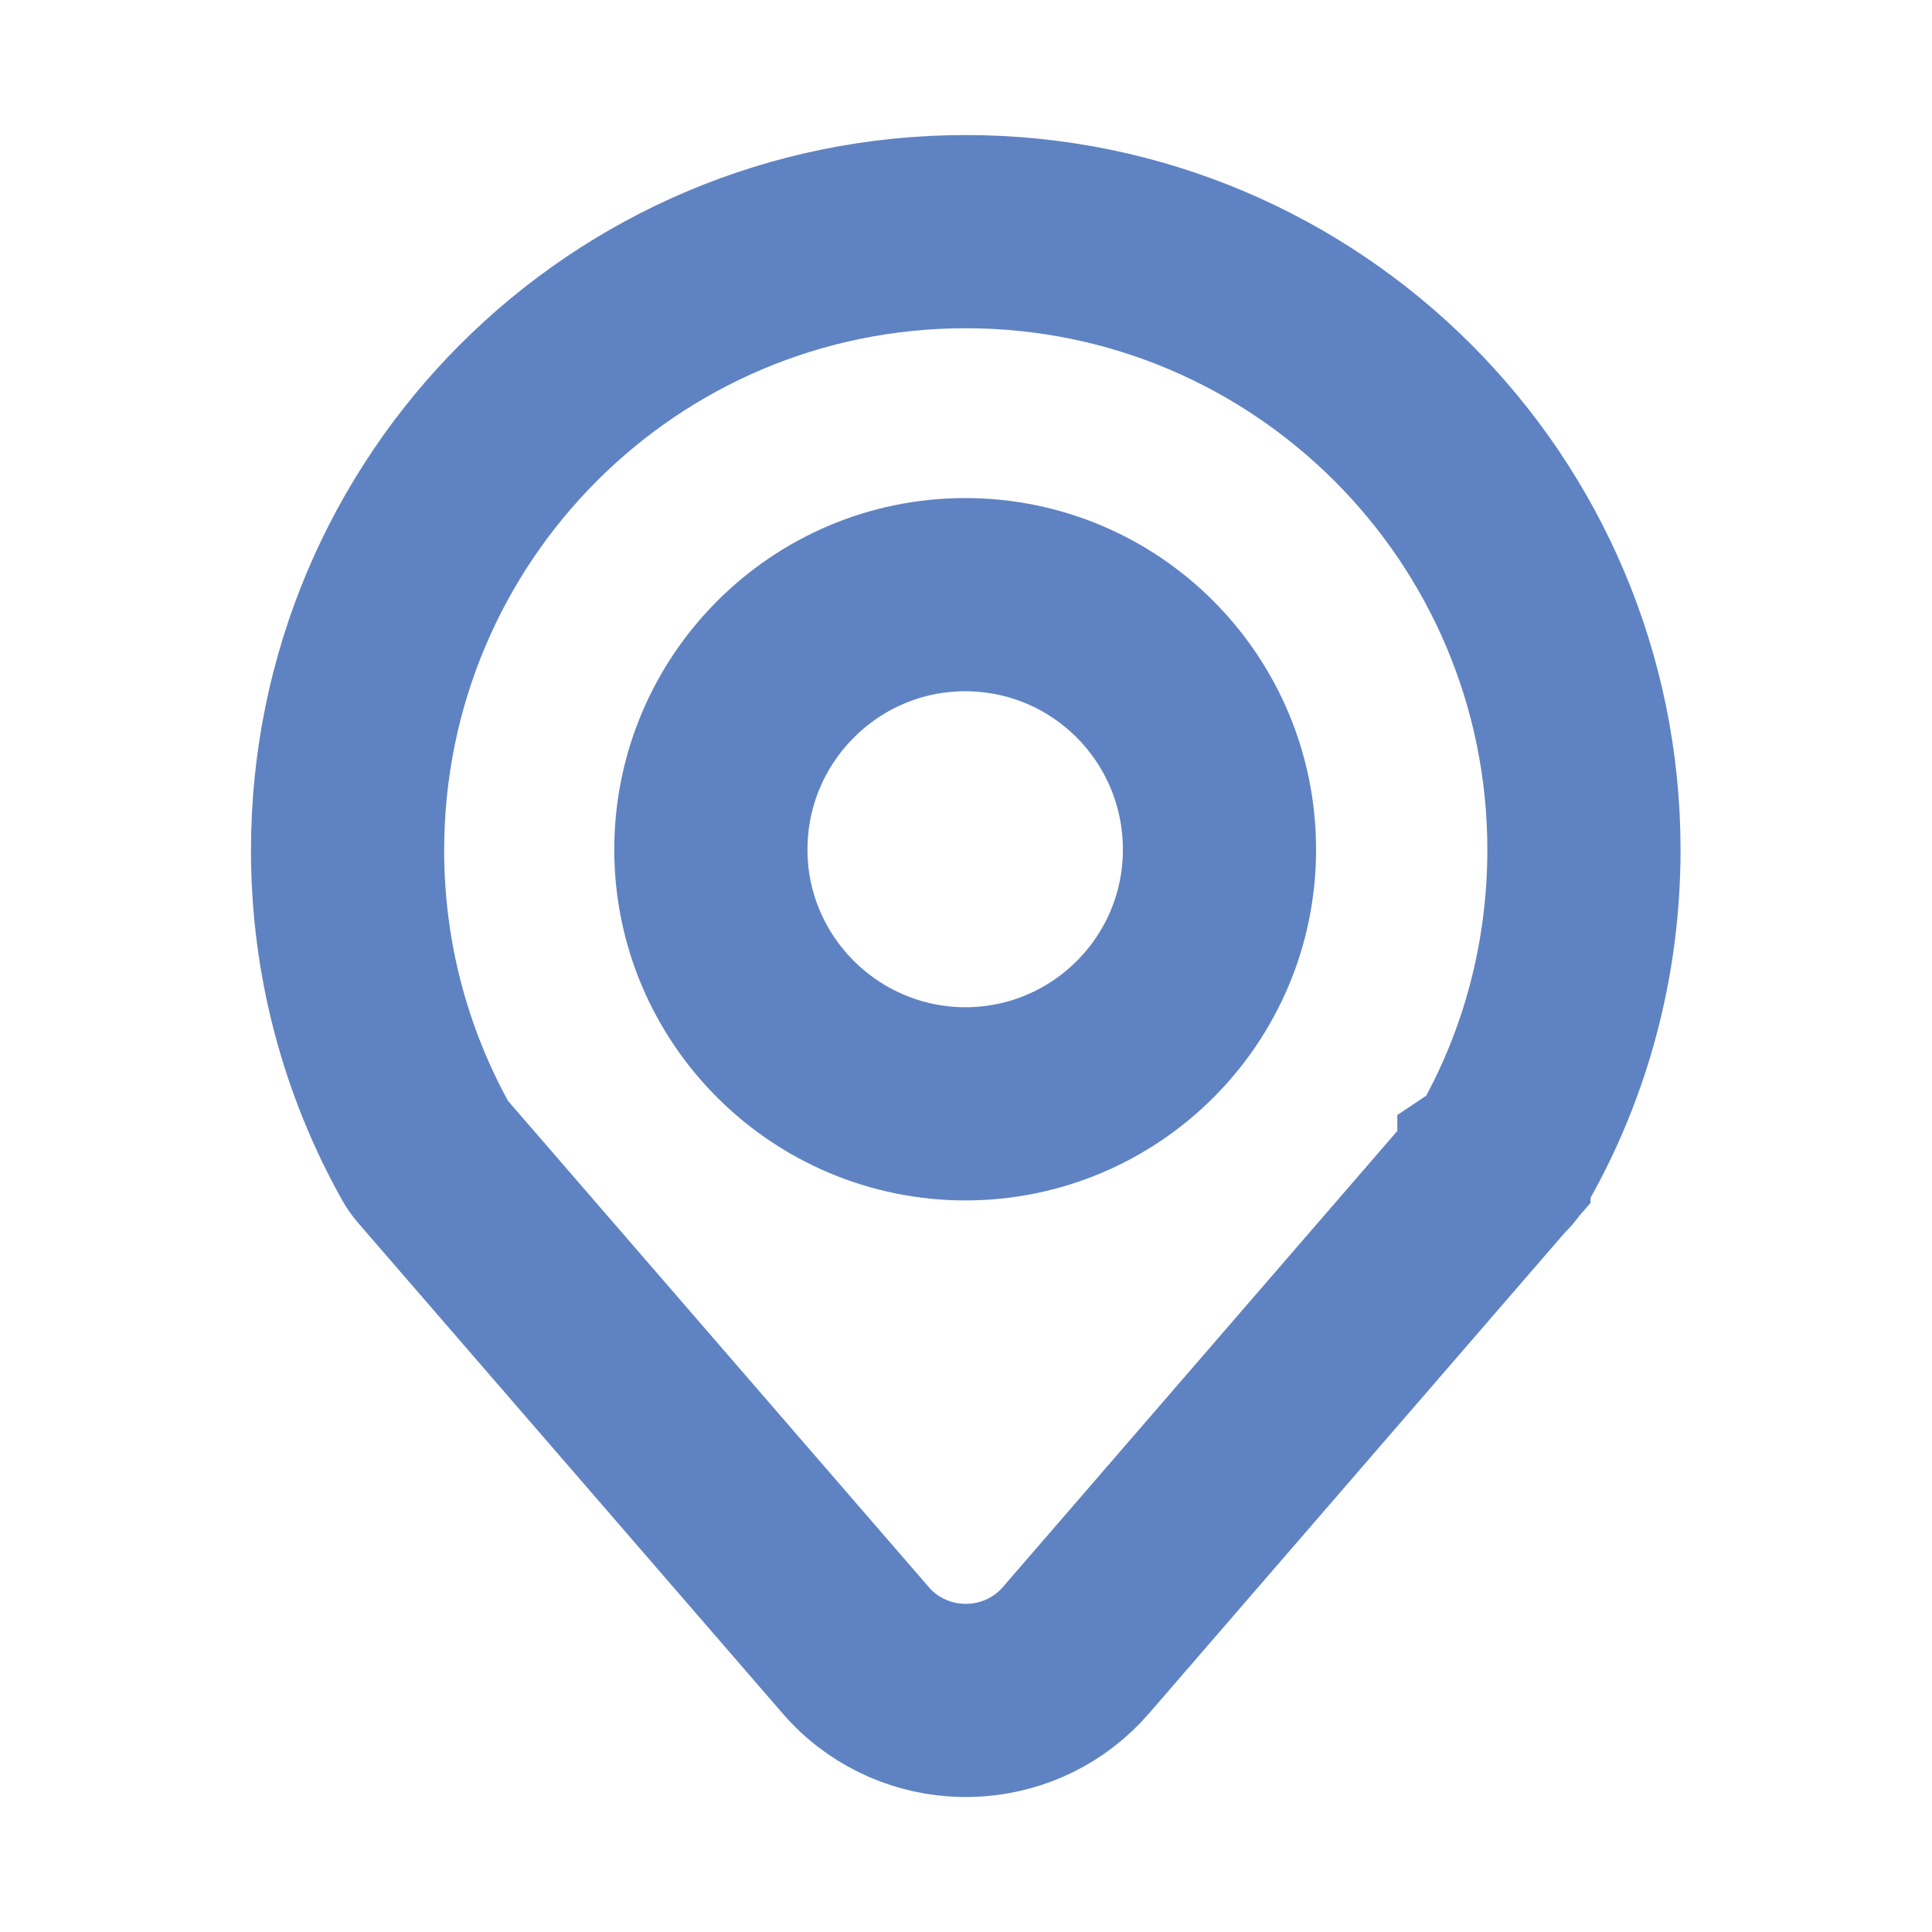 <svg width="20" height="20" viewBox="0 0 20 20" fill="none" xmlns="http://www.w3.org/2000/svg">
<path d="M15.465 12.08L11.139 17.082C10.595 17.712 9.643 17.778 9.013 17.239C8.96 17.193 8.908 17.141 8.862 17.088L4.471 12.014C4.471 12.014 4.431 11.969 4.418 11.942C3.88 10.984 3.598 9.908 3.598 8.805C3.598 5.26 6.46 2.398 9.997 2.398C13.535 2.398 16.397 5.267 16.397 8.798C16.397 9.921 16.108 11.01 15.564 11.962C15.537 12.008 15.505 12.047 15.465 12.074V12.08Z" stroke="#5F83C2" stroke-width="2" stroke-linecap="round"/>
<path d="M9.998 11.427C8.541 11.427 7.359 10.245 7.359 8.795C7.359 7.338 8.541 6.156 9.991 6.156C11.449 6.156 12.624 7.338 12.624 8.795C12.624 10.252 11.442 11.427 9.991 11.427H9.998Z" stroke="#5F83C2" stroke-width="2" stroke-linecap="round"/>
</svg>
